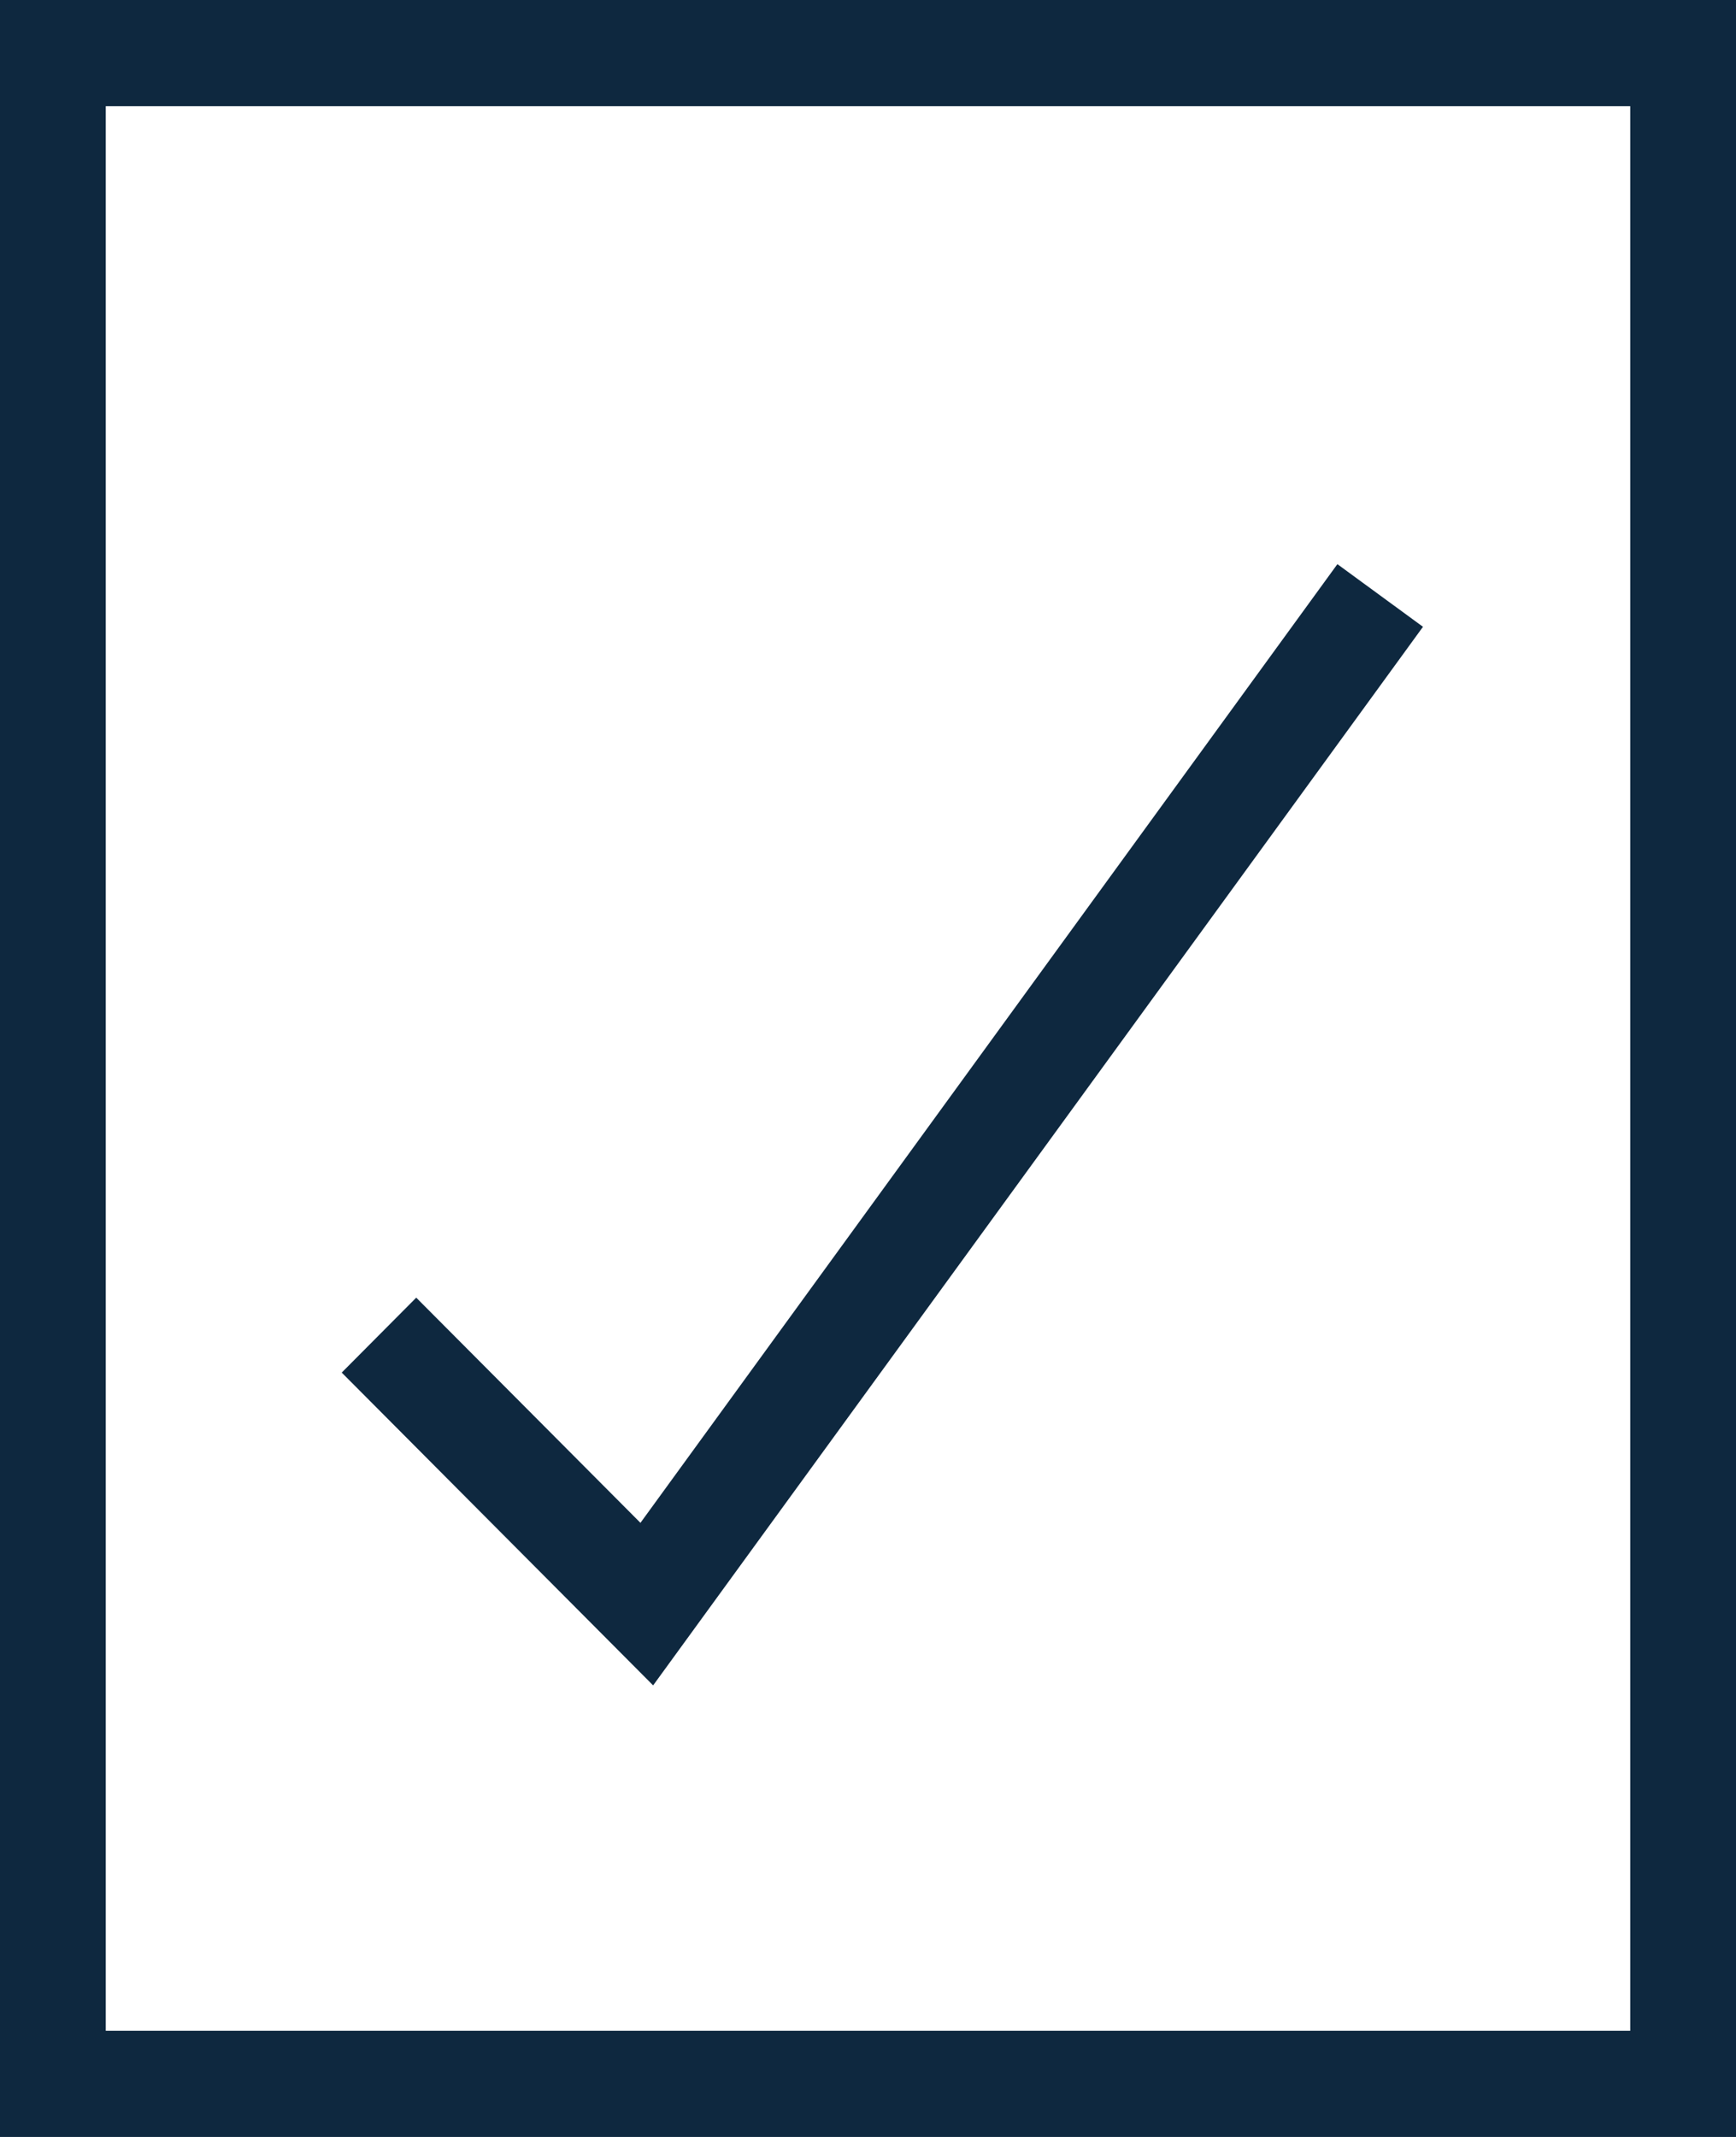 <svg xmlns="http://www.w3.org/2000/svg" fill="none" viewBox="0 0 13 16" height="16" width="13">
<g clip-path="url(#clip0_681_259)">
<path fill="#0E283F" d="M13 16H0V0H13V16ZM0.792 15.205H12.208V0.795H0.792V15.205Z"></path>
<path fill="#0E283F" d="M4.891 12.619L2.559 10.277L3.117 9.716L4.796 11.402L10.015 4.224L10.656 4.693L4.891 12.619Z"></path>
</g>
<defs>
<clipPath id="clip0_681_259">
<rect fill="white" height="16" width="13"></rect>
</clipPath>
</defs>
</svg>
